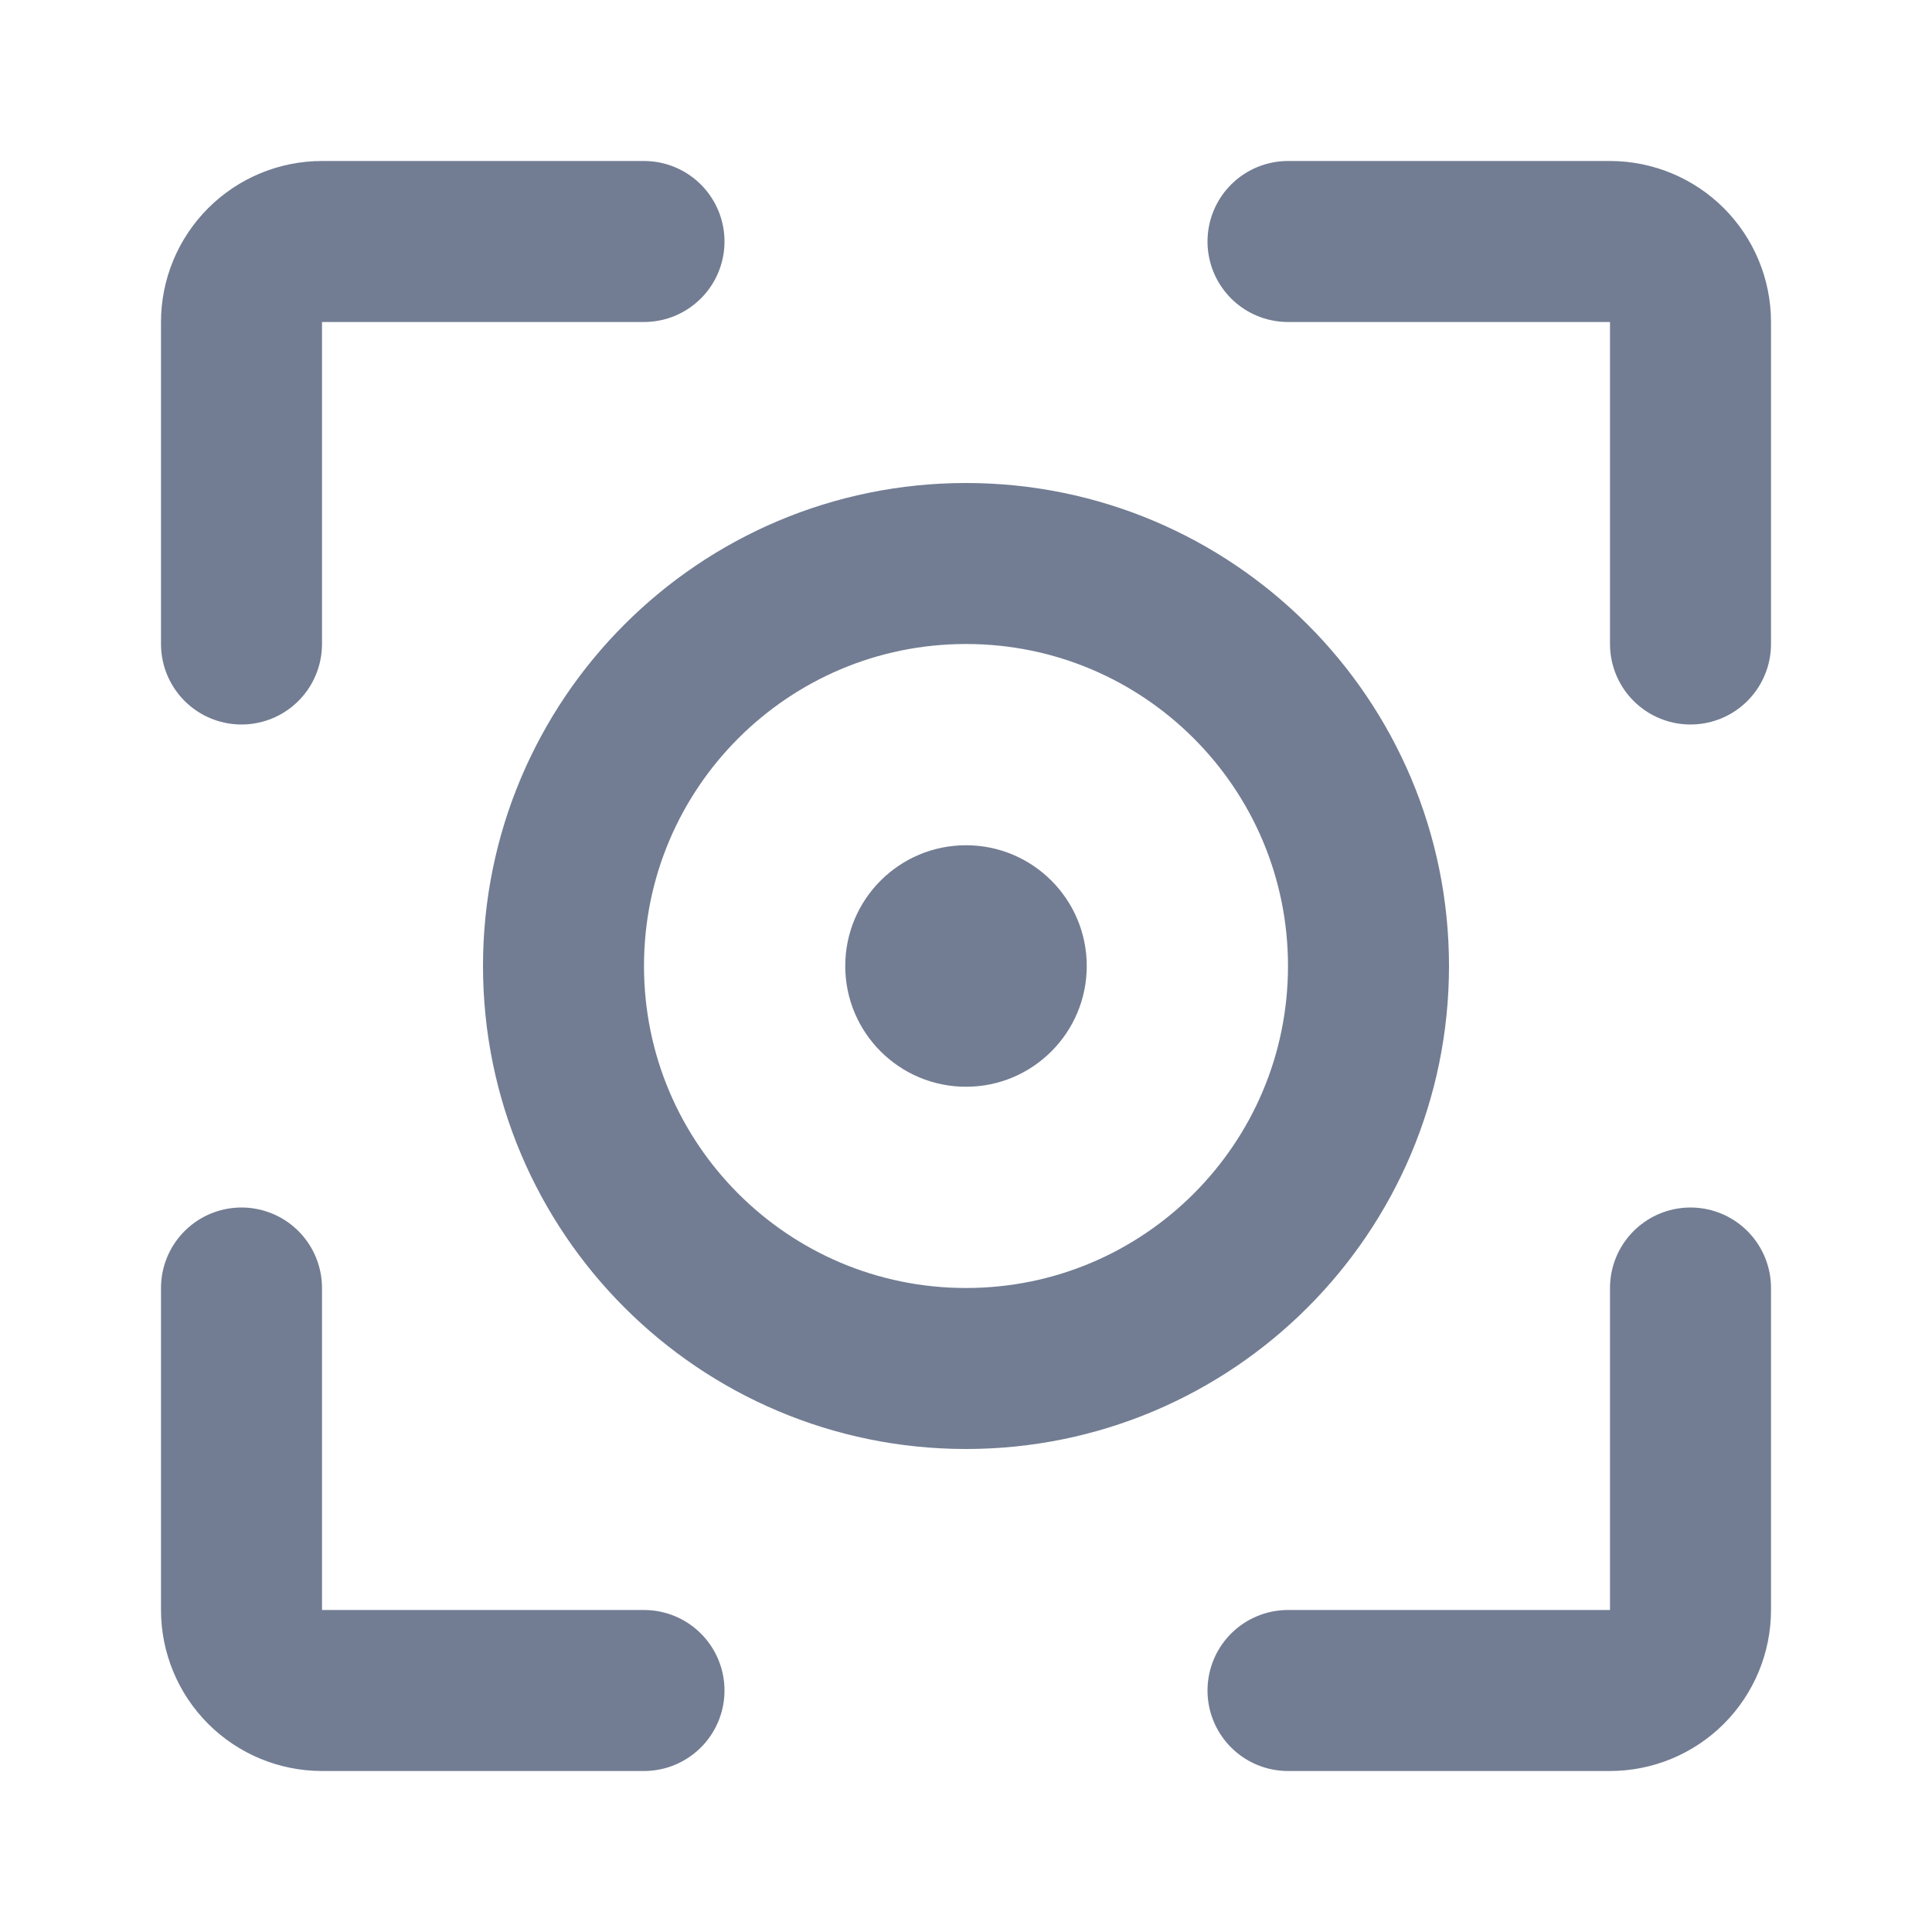 <svg xmlns="http://www.w3.org/2000/svg" fill="none" viewBox="0 0 48 48" height="48" width="48">
<path stroke-linejoin="round" stroke-linecap="round" stroke-width="4" stroke="#727D93" d="M16 6H8C7.47 6 6.961 6.211 6.586 6.586C6.211 6.961 6 7.47 6 8V16M16 42H8C7.47 42 6.961 41.789 6.586 41.414C6.211 41.039 6 40.53 6 40V32M32 42H40C40.53 42 41.039 41.789 41.414 41.414C41.789 41.039 42 40.53 42 40V32M32 6H40C40.53 6 41.039 6.211 41.414 6.586C41.789 6.961 42 7.47 42 8V16"></path>
<path stroke-width="4" stroke="#727D93" d="M34 24C34 18.477 29.523 14 24 14C18.477 14 14 18.477 14 24C14 29.523 18.477 34 24 34C29.523 34 34 29.523 34 24Z"></path>
<path fill="#727D93" d="M24 27C22.343 27 21 25.657 21 24C21 22.343 22.343 21 24 21C25.657 21 27 22.343 27 24C27 25.657 25.657 27 24 27Z"></path>
</svg>
